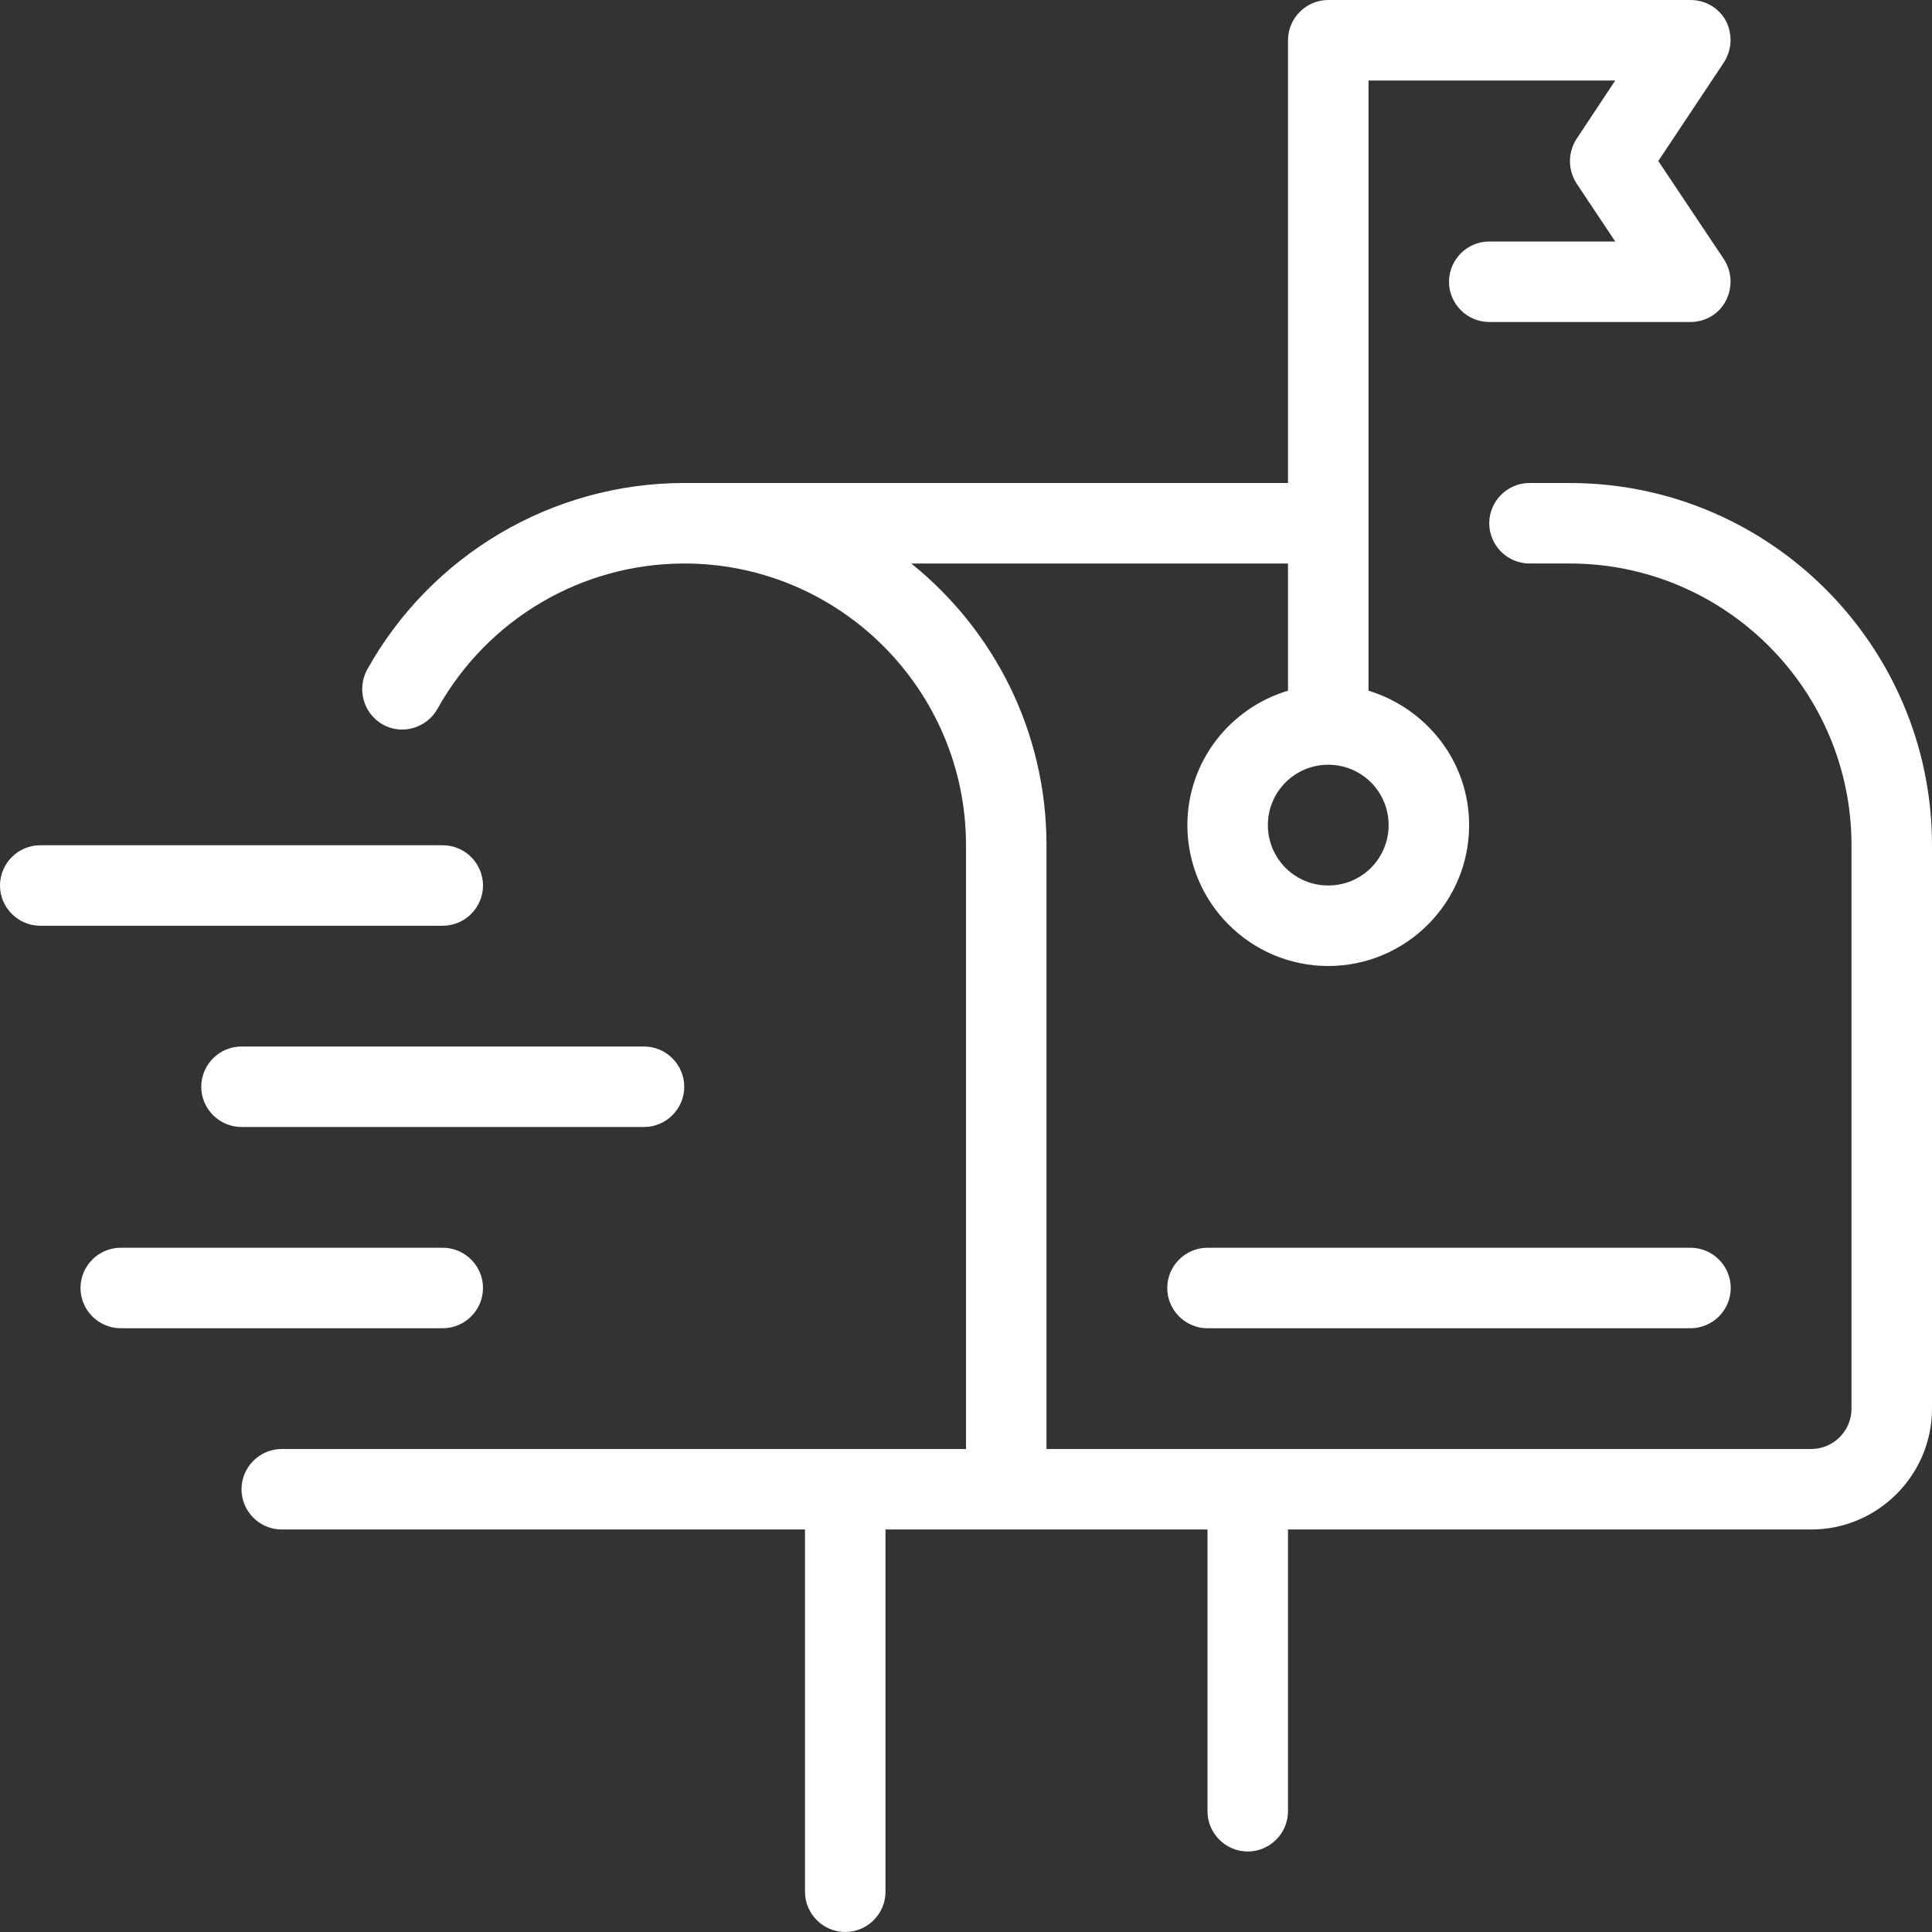 <?xml version="1.0" encoding="utf-8"?>
<!-- Generator: Adobe Illustrator 28.3.0, SVG Export Plug-In . SVG Version: 6.00 Build 0)  -->
<svg version="1.1" id="Assets" xmlns="http://www.w3.org/2000/svg" xmlns:xlink="http://www.w3.org/1999/xlink" x="0px" y="0px"
	 viewBox="0 0 48 48" style="enable-background:new 0 0 48 48;" xml:space="preserve">
<rect x="0" y="0" width="48" height="48" fill="#333333" stroke="none"/>
<style type="text/css">
	.st0{fill:#FFFFFF;}
</style>
<g>
	<path class="st0" d="M39,12h-1c-0.55,0-1,0.45-1,1s0.45,1,1,1h1c3.86,0,7,3.14,7,7v14c0,0.55-0.45,1-1,1H26V21
		c0-2.83-1.31-5.35-3.36-7H32v3.16c-1.44,0.43-2.5,1.76-2.5,3.34c0,1.93,1.57,3.5,3.5,3.5s3.5-1.57,3.5-3.5
		c0-1.58-1.06-2.9-2.5-3.34V2h6.13l-0.96,1.45c-0.22,0.34-0.22,0.77,0,1.11L40.13,6H37c-0.55,0-1,0.45-1,1s0.45,1,1,1h5
		c0.37,0,0.71-0.2,0.88-0.53c0.17-0.33,0.15-0.72-0.05-1.03L41.2,4l1.63-2.45c0.2-0.31,0.22-0.7,0.05-1.03C42.71,0.2,42.37,0,42,0
		h-9c-0.55,0-1,0.45-1,1v11H17c-3.27,0-6.29,1.78-7.88,4.64C8.86,17.12,9.03,17.73,9.51,18c0.48,0.27,1.09,0.09,1.36-0.39
		C12.11,15.38,14.46,14,17,14c3.86,0,7,3.14,7,7v15H7c-0.55,0-1,0.45-1,1s0.45,1,1,1h13v9c0,0.55,0.45,1,1,1s1-0.45,1-1v-9h8v7
		c0,0.55,0.45,1,1,1s1-0.45,1-1v-7h13c1.65,0,3-1.35,3-3V21C48,16.04,43.96,12,39,12z M34.5,20.5c0,0.83-0.67,1.5-1.5,1.5
		s-1.5-0.67-1.5-1.5S32.17,19,33,19S34.5,19.67,34.5,20.5z"/>
	<path class="st0" d="M12,22c0-0.55-0.45-1-1-1H1c-0.55,0-1,0.45-1,1s0.45,1,1,1h10C11.55,23,12,22.55,12,22z"/>
	<path class="st0" d="M5,27c0,0.55,0.45,1,1,1h10c0.55,0,1-0.45,1-1s-0.45-1-1-1H6C5.45,26,5,26.45,5,27z"/>
	<path class="st0" d="M12,32c0-0.55-0.45-1-1-1H3c-0.55,0-1,0.45-1,1s0.45,1,1,1h8C11.55,33,12,32.55,12,32z"/>
	<path class="st0" d="M29,32c0,0.55,0.45,1,1,1h12c0.55,0,1-0.45,1-1s-0.45-1-1-1H30C29.45,31,29,31.45,29,32z"/>
</g>
</svg>
